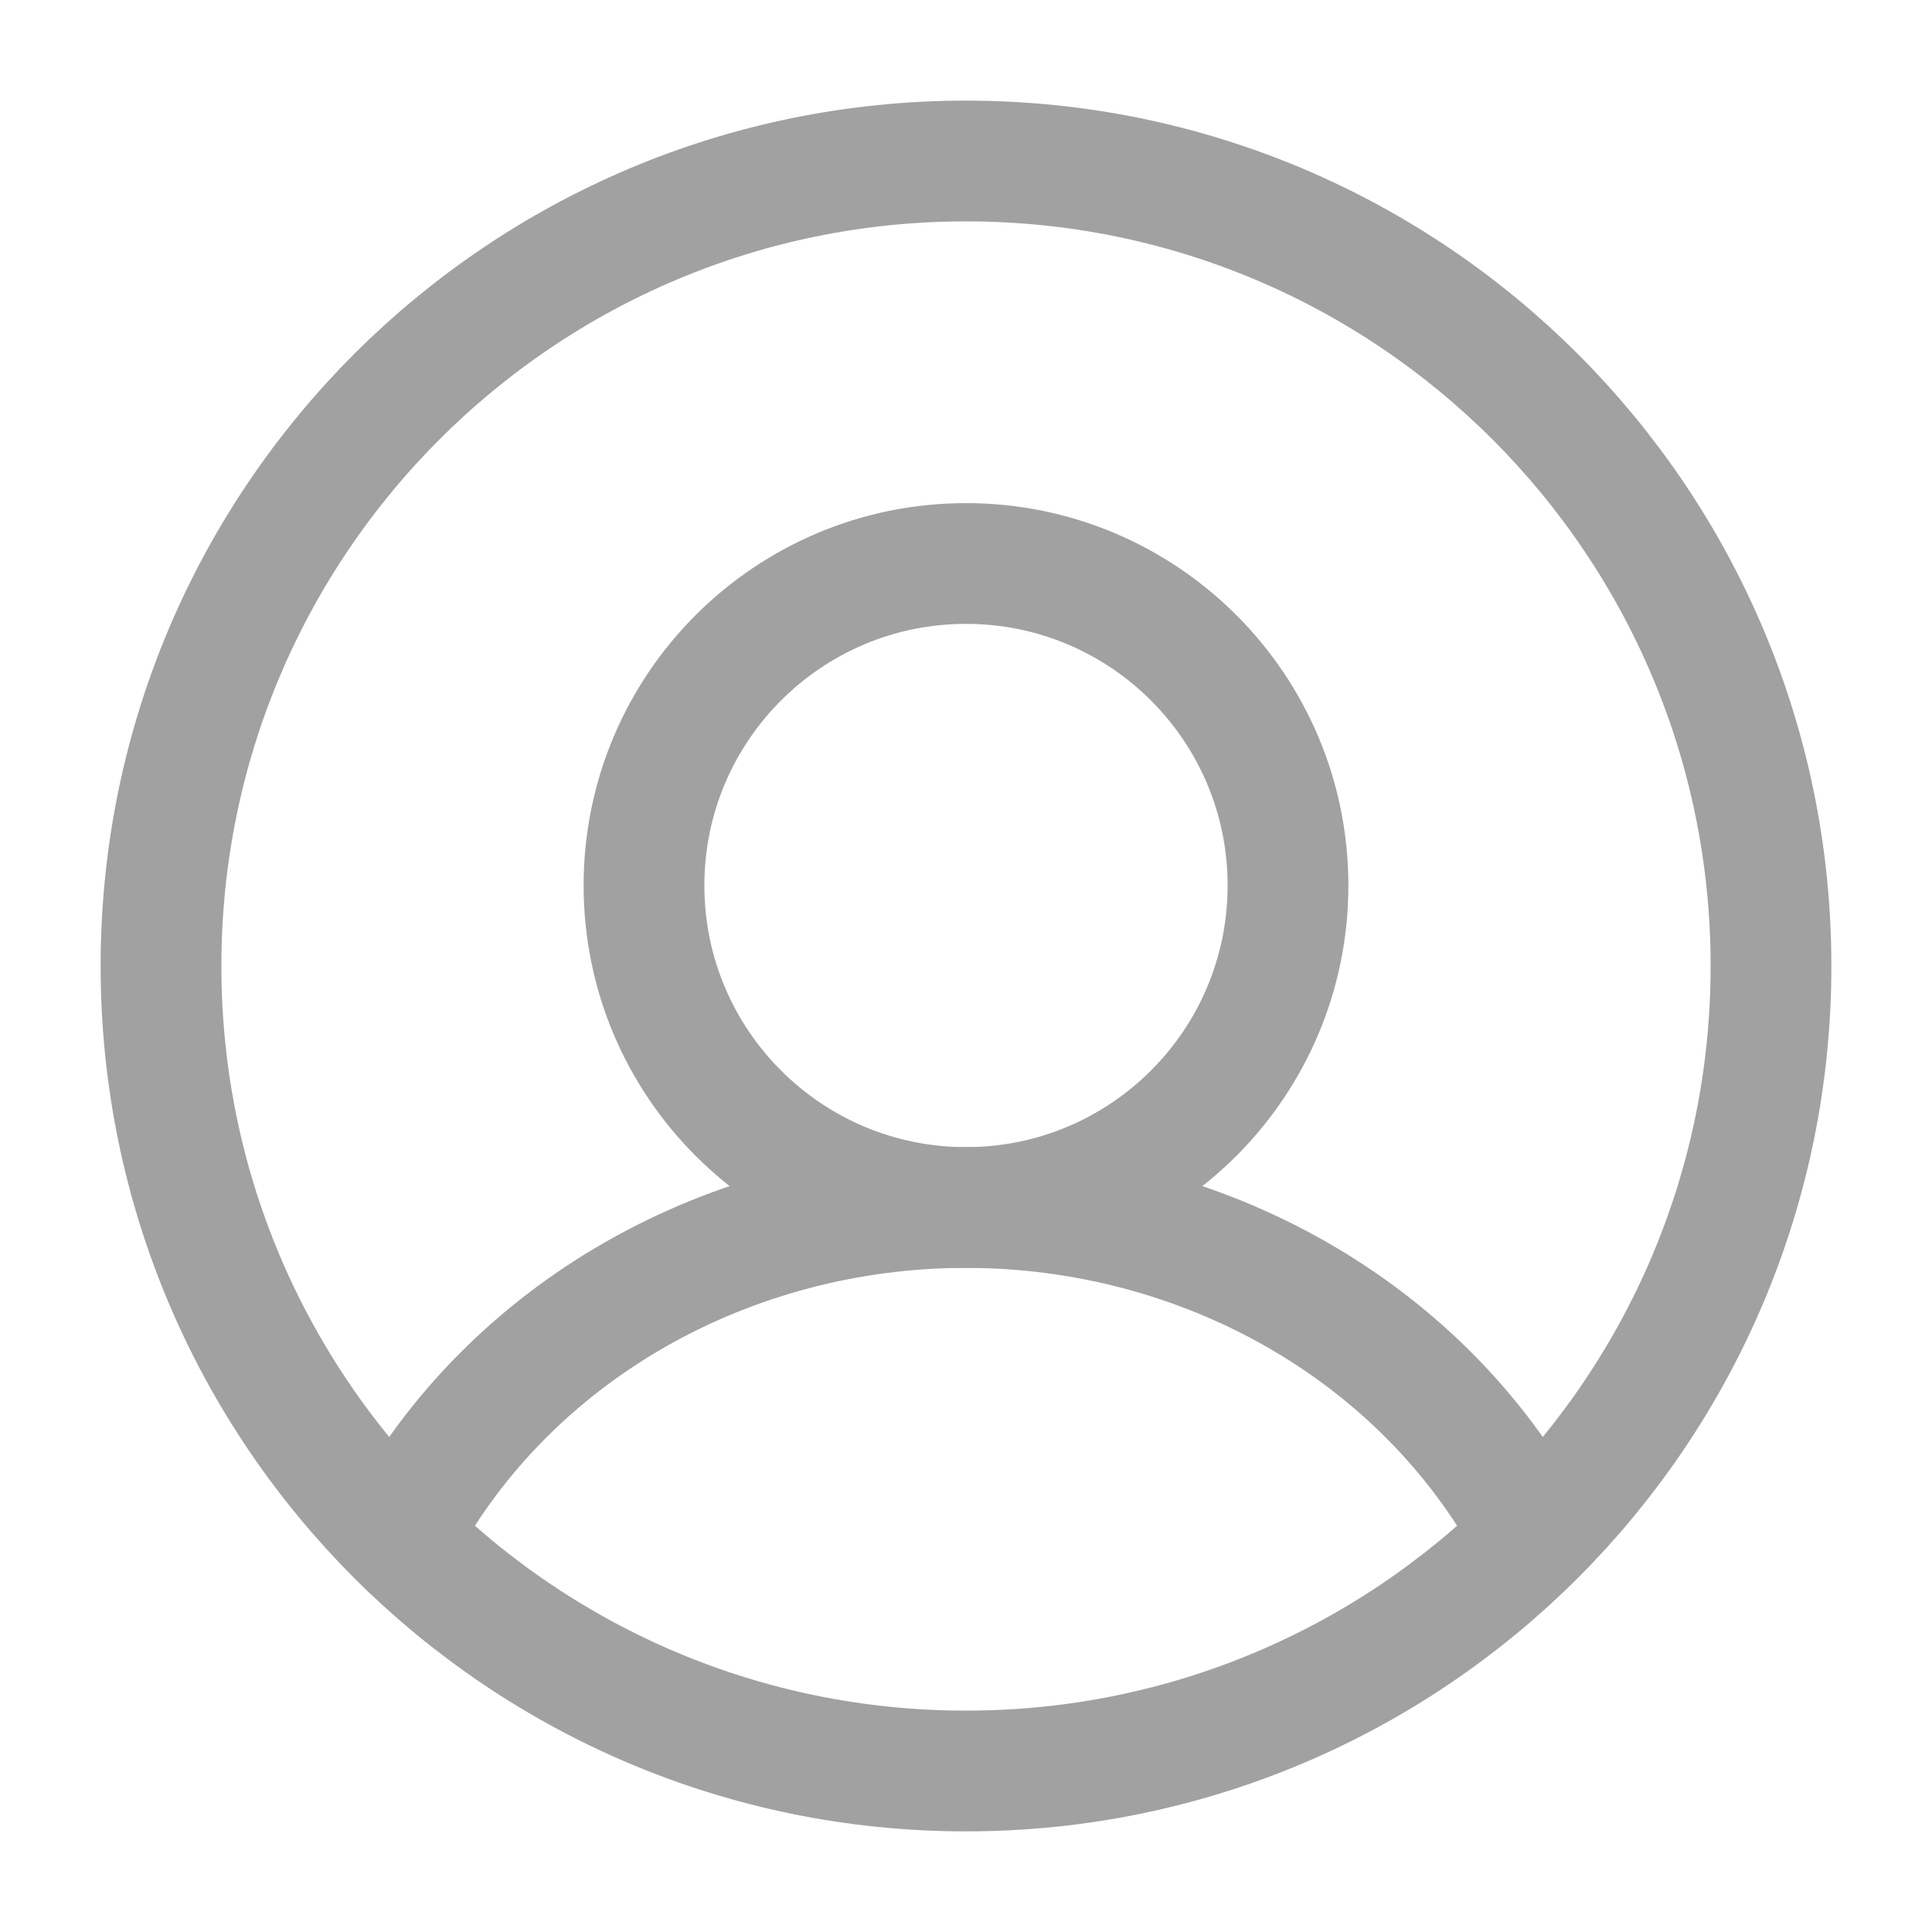 <svg width="24" height="24" viewBox="0 0 24 24" fill="none" xmlns="http://www.w3.org/2000/svg">
<path d="M12 22C17.523 22 22 17.523 22 12C22 6.477 17.523 2 12 2C6.477 2 2 6.477 2 12C2 17.523 6.477 22 12 22Z" stroke="#A1A1A1" stroke-width="1.5" stroke-linecap="round" stroke-linejoin="round"/>
<path d="M12 15C14.209 15 16 13.209 16 11C16 8.791 14.209 7 12 7C9.791 7 8 8.791 8 11C8 13.209 9.791 15 12 15Z" stroke="#A1A1A1" stroke-width="1.5" stroke-linecap="round" stroke-linejoin="round"/>
<path d="M5 19C5.656 17.797 6.658 16.786 7.893 16.08C9.129 15.374 10.55 15 12 15C13.45 15 14.871 15.374 16.107 16.08C17.342 16.786 18.344 17.797 19 19" stroke="#A1A1A1" stroke-width="1.5" stroke-linecap="round" stroke-linejoin="round"/>
</svg>
